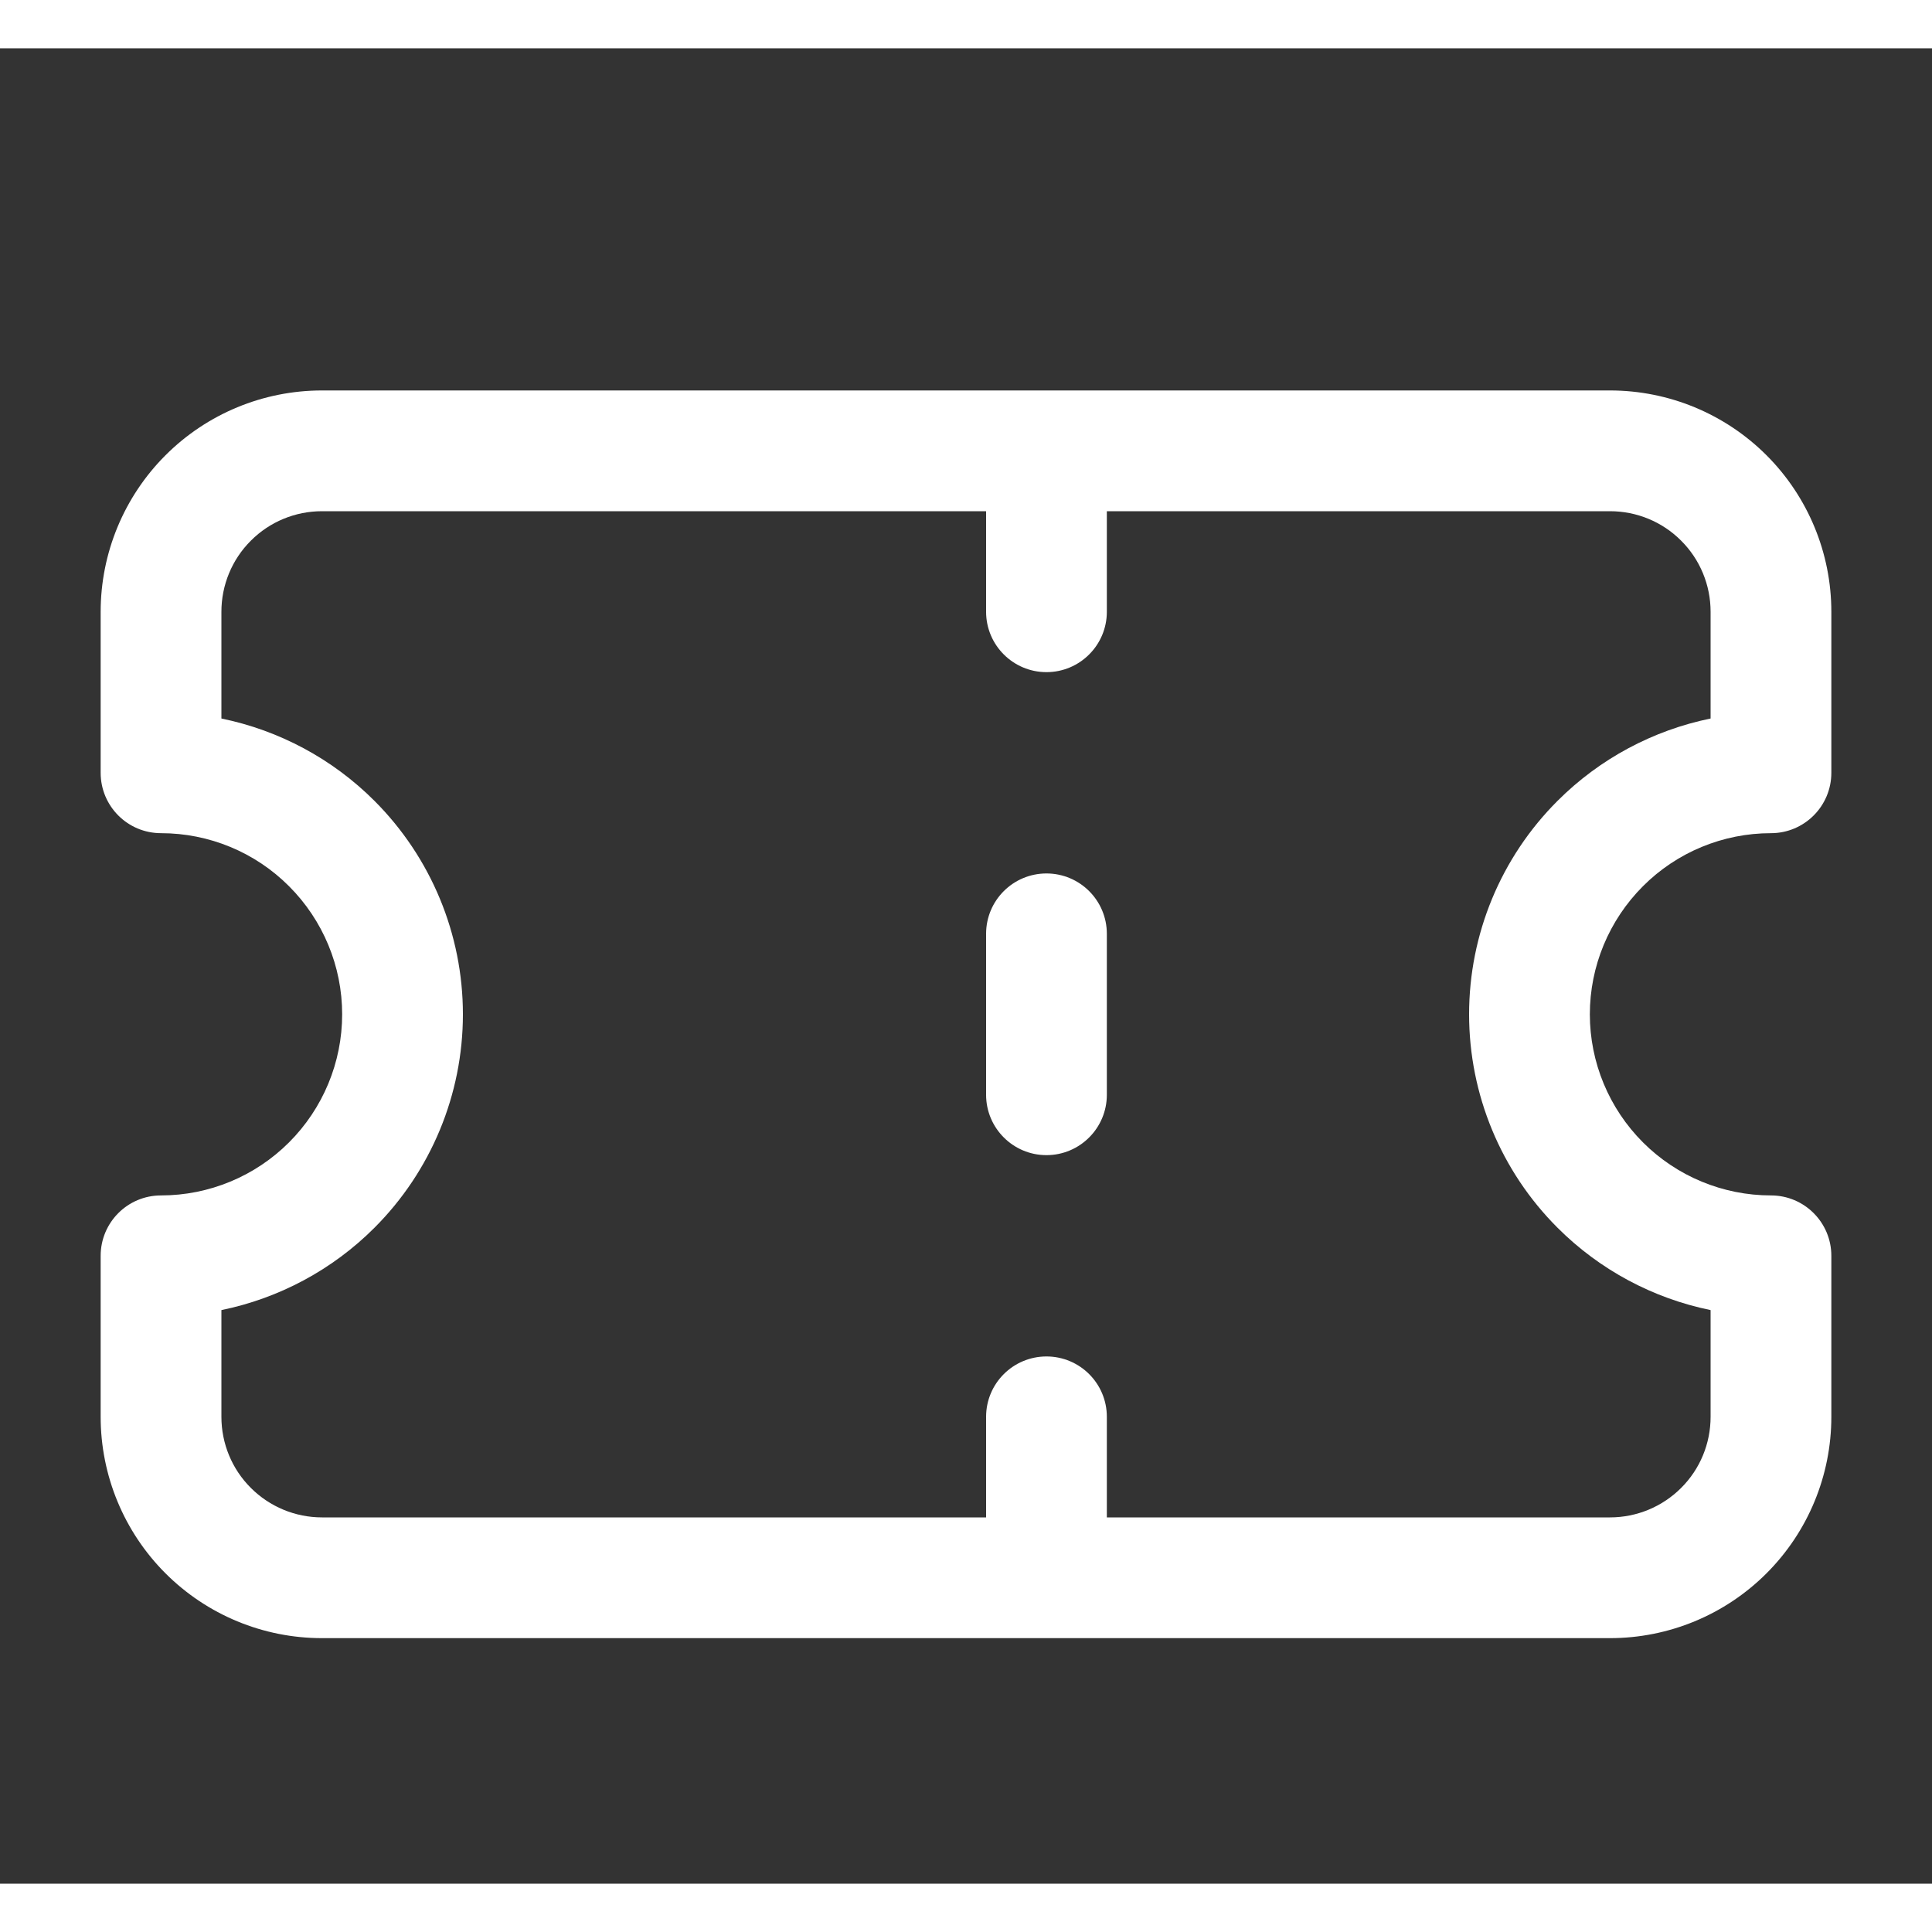 <svg width="20" height="20" viewBox="0 0 20 19" fill="none" xmlns="http://www.w3.org/2000/svg">
<rect x="0" y="0" width="20" height="19" fill="#333333" stroke="none"/>
<path fill-rule="evenodd" clip-rule="evenodd" d="M1.713 4.213C2.143 3.783 2.725 3.542 3.333 3.542H16.667C17.274 3.542 17.857 3.783 18.287 4.213C18.717 4.643 18.958 5.226 18.958 5.833V7.5C18.958 7.845 18.678 8.125 18.333 8.125C17.836 8.125 17.359 8.322 17.008 8.674C16.656 9.026 16.458 9.503 16.458 10C16.458 10.497 16.656 10.974 17.008 11.326C17.359 11.677 17.836 11.875 18.333 11.875C18.678 11.875 18.958 12.155 18.958 12.5V14.167C18.958 14.774 18.717 15.357 18.287 15.787C17.857 16.217 17.274 16.458 16.667 16.458H3.333C2.725 16.458 2.143 16.217 1.713 15.787C1.283 15.357 1.042 14.774 1.042 14.167V12.5C1.042 12.155 1.321 11.875 1.667 11.875C2.164 11.875 2.641 11.677 2.992 11.326C3.344 10.974 3.542 10.497 3.542 10C3.542 9.503 3.344 9.026 2.992 8.674C2.641 8.322 2.164 8.125 1.667 8.125C1.321 8.125 1.042 7.845 1.042 7.5V5.833C1.042 5.226 1.283 4.643 1.713 4.213ZM11.458 15.208V14.167C11.458 13.821 11.178 13.542 10.833 13.542C10.488 13.542 10.208 13.821 10.208 14.167V15.208H3.333C3.057 15.208 2.792 15.098 2.597 14.903C2.401 14.708 2.292 14.443 2.292 14.167V13.062C2.888 12.94 3.44 12.646 3.876 12.21C4.462 11.624 4.792 10.829 4.792 10C4.792 9.171 4.462 8.376 3.876 7.79C3.44 7.354 2.888 7.06 2.292 6.938V5.833C2.292 5.557 2.401 5.292 2.597 5.097C2.792 4.901 3.057 4.792 3.333 4.792H10.208V5.833C10.208 6.178 10.488 6.458 10.833 6.458C11.178 6.458 11.458 6.178 11.458 5.833V4.792H16.667C16.943 4.792 17.208 4.901 17.403 5.097C17.599 5.292 17.708 5.557 17.708 5.833V6.938C17.112 7.06 16.56 7.354 16.124 7.79C15.537 8.376 15.208 9.171 15.208 10C15.208 10.829 15.537 11.624 16.124 12.21C16.56 12.646 17.112 12.94 17.708 13.062V14.167C17.708 14.443 17.599 14.708 17.403 14.903C17.208 15.098 16.943 15.208 16.667 15.208H11.458ZM10.833 8.542C11.178 8.542 11.458 8.821 11.458 9.167V10.833C11.458 11.178 11.178 11.458 10.833 11.458C10.488 11.458 10.208 11.178 10.208 10.833V9.167C10.208 8.821 10.488 8.542 10.833 8.542Z" fill="white"/>
</svg>
